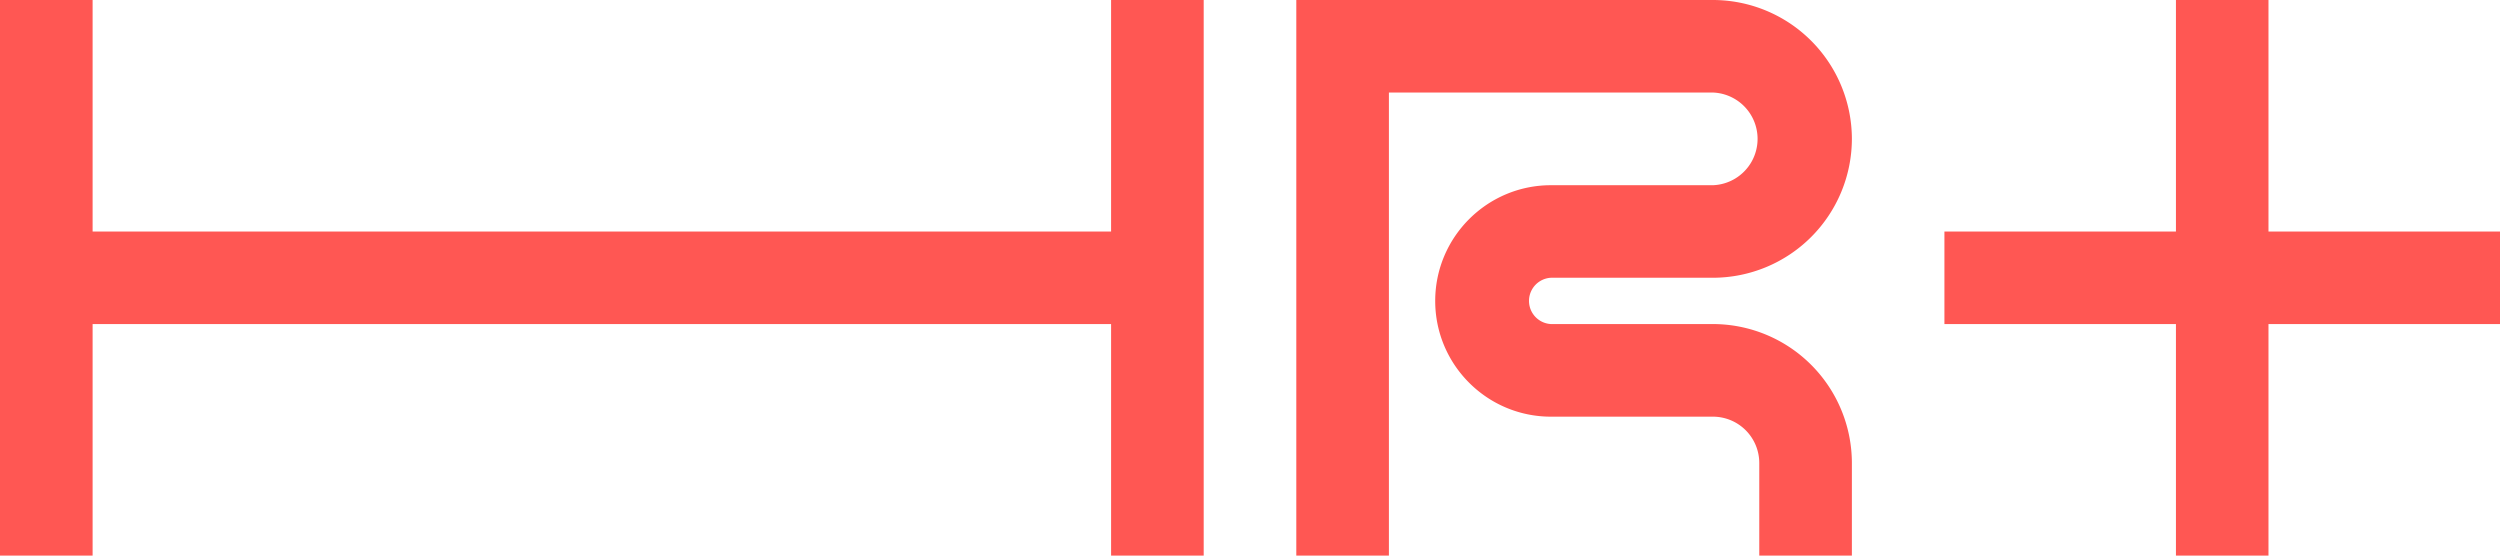 <svg xmlns="http://www.w3.org/2000/svg" width="372" height="83" fill="none" viewBox="0 0 372 83">
  <path fill="#FF5753" d="M337.55 34.45V0h-13.77v34.45h-34.45v13.77h34.45v34.45h13.77V48.22H372V34.45h-34.45Zm-172.22 0H13.78V0H0v82.67h13.78V48.22h151.55v34.45h13.78V0h-13.78v34.45Zm110.23-13.78A20.7 20.7 0 0 0 254.89 0h-62v82.67h13.78v-68.9h48.22a6.9 6.9 0 0 1 0 13.79h-24.11c-9.5 0-17.22 7.72-17.22 17.22S221.28 62 230.78 62h24.1a6.9 6.9 0 0 1 6.9 6.89v13.78h13.78V68.89a20.7 20.7 0 0 0-20.67-20.67h-24.11a3.45 3.45 0 0 1 0-6.89h24.1a20.7 20.7 0 0 0 20.68-20.66Z"/>
</svg>
